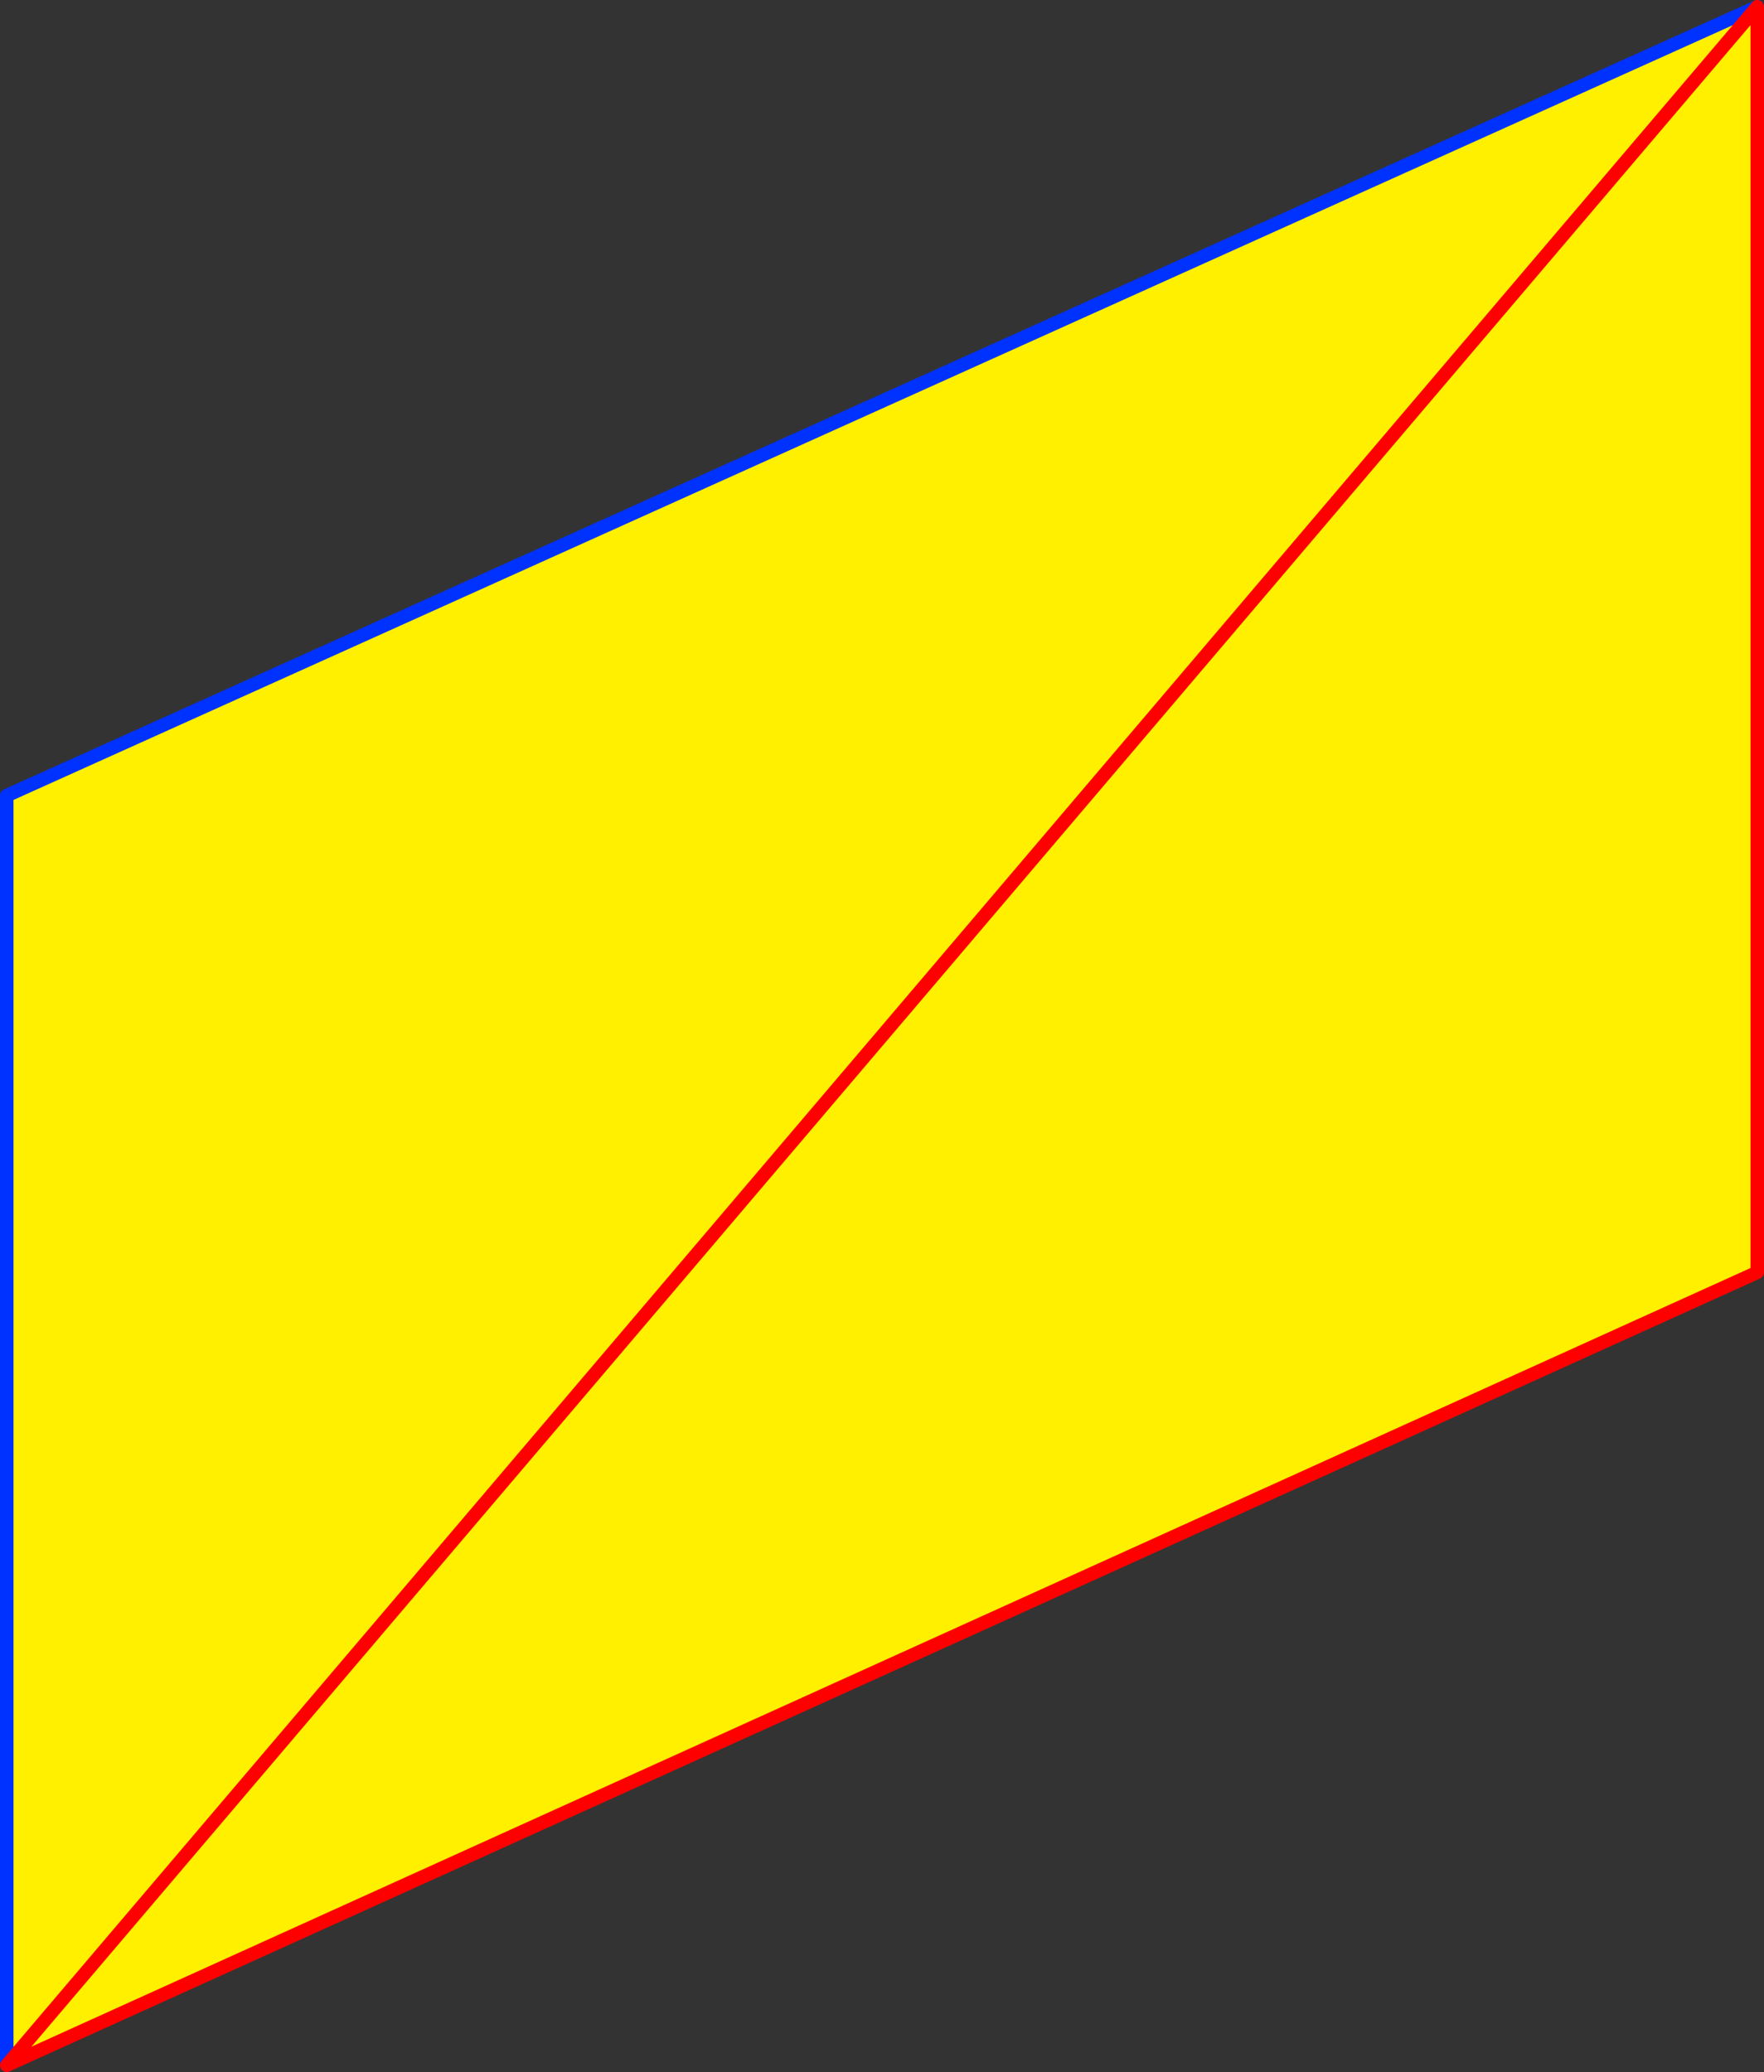<?xml version="1.0" encoding="UTF-8" standalone="no"?>
<svg xmlns:xlink="http://www.w3.org/1999/xlink" height="306.8px" width="261.15px" xmlns="http://www.w3.org/2000/svg">
  <rect width="100%" height="100%" fill="#333333" stroke="none"/>
  <g transform="matrix(1.0, 0.0, 0.0, 1.0, -378.05, -158.0)">
    <path d="M638.2 159.0 L638.2 346.4 379.05 463.8 379.05 275.8 638.2 159.0" fill="#fff000" fill-rule="evenodd" stroke="none"/>
    <path d="M379.05 463.8 L379.05 275.8 638.2 159.0" fill="none" stroke="#0032ff" stroke-linecap="round" stroke-linejoin="round" stroke-width="2.0"/>
    <path d="M638.2 159.0 L638.2 346.4 379.05 463.8 Z" fill="none" stroke="#ff0000" stroke-linecap="round" stroke-linejoin="round" stroke-width="2.0"/>
  </g>
</svg>
